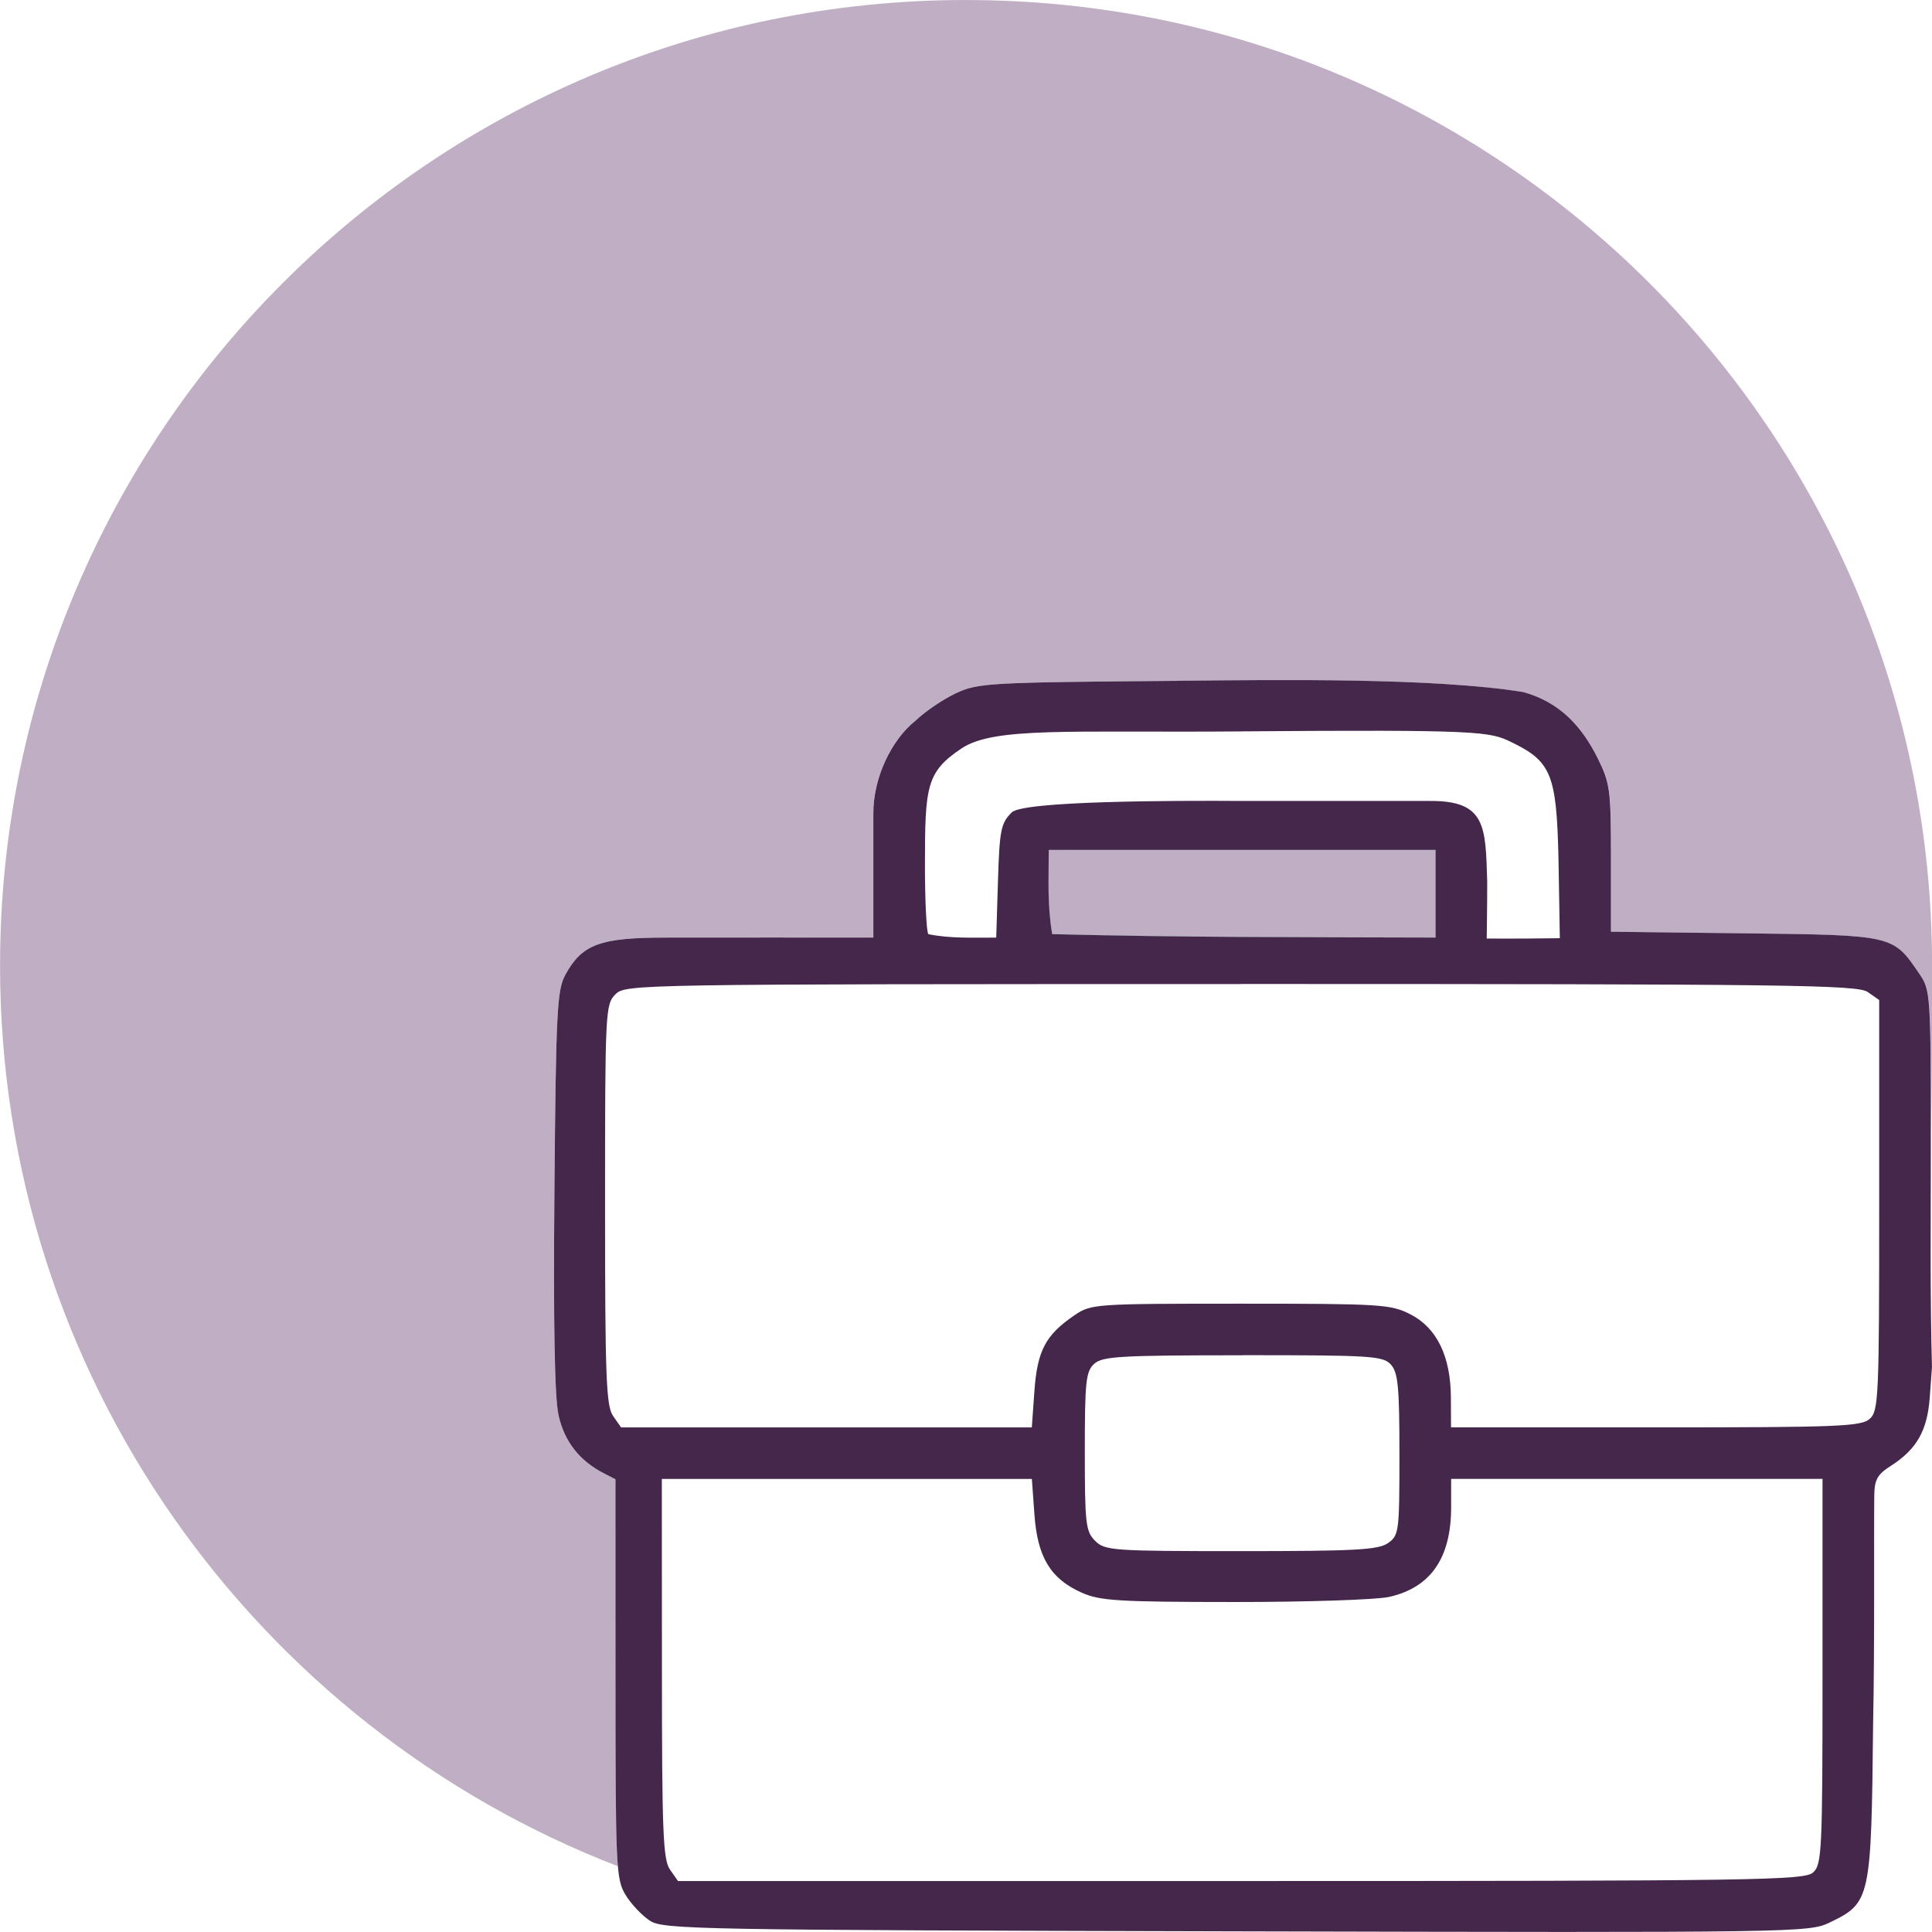 <?xml version="1.0" encoding="UTF-8" standalone="no"?>
<!-- Created with Inkscape (http://www.inkscape.org/) -->

<svg
   width="151"
   height="151"
   viewBox="0 0 39.952 39.952"
   version="1.1"
   id="svg5"
   xmlns="http://www.w3.org/2000/svg"
   xmlns:svg="http://www.w3.org/2000/svg">
  <defs
     id="defs2" />
  <g
     id="layer1"
     style="opacity:1"
     transform="translate(-410.676,-14.464)" />
  <g
     id="layer2"
     style="opacity:1"
     transform="translate(-410.676,-14.464)">
    <g
       id="path10318-1"
       transform="translate(-6.653)" />
    <path
       id="path20019"
       style="fill:#68e3c2;stroke-width:0.199"
       d="m 432.363,32.04 c 0,0.163 -0.002,0.316 -0.003,0.462 -0.001,0.146 -0.002,0.286 5.2e-4,0.425 10e-4,0.069 0.003,0.138 0.006,0.208 0.003,0.069 0.008,0.139 0.013,0.209 0.006,0.07 0.013,0.142 0.022,0.215 0.009,0.073 0.02,0.147 0.033,0.223 0.354,0.009 0.697,0.017 1.031,0.023 0.334,0.007 0.659,0.012 0.98,0.017 0.64,0.009 1.259,0.015 1.884,0.019 0.625,0.004 1.256,0.006 1.92,0.008 0.664,0.002 1.359,0.003 2.115,0.005 v -1.812 h -4 z" />
    <path
       id="path20017"
       style="fill:#c0afc4;fill-opacity:1;stroke-width:0.199"
       d="m 432.363,32.04 h 4 4 v 1.812 c -0.755,-0.002 -1.451,-0.003 -2.115,-0.005 -0.664,-0.002 -1.295,-0.004 -1.92,-0.008 -0.625,-0.004 -1.244,-0.009 -1.884,-0.019 -0.32,-0.005 -0.646,-0.01 -0.98,-0.017 -0.334,-0.007 -0.676,-0.014 -1.031,-0.023 -0.013,-0.076 -0.024,-0.15 -0.033,-0.223 -0.009,-0.073 -0.016,-0.144 -0.022,-0.215 -0.006,-0.07 -0.01,-0.14 -0.013,-0.209 -0.003,-0.069 -0.005,-0.138 -0.006,-0.208 -0.002,-0.139 -0.002,-0.279 -5.2e-4,-0.425 10e-4,-0.146 0.003,-0.299 0.003,-0.462 z" />
    <path
       id="path20009"
       style="fill:#c0afc4;fill-opacity:1;stroke-width:0.199"
       d="m 430.652,14.464 c -11.032,-10e-6 -19.975,8.939 -19.975,19.965 0,8.49 5.302,15.741 12.777,18.628 -0.003,-0.032 -0.006,-0.061 -0.008,-0.097 -0.004,-0.06 -0.008,-0.127 -0.012,-0.201 -0.007,-0.147 -0.012,-0.323 -0.016,-0.533 -0.004,-0.21 -0.007,-0.456 -0.009,-0.744 -0.004,-0.577 -0.005,-1.324 -0.005,-2.3 l -5.1e-4,-4.128 -0.24,-0.124 c -0.032,-0.016 -0.063,-0.033 -0.093,-0.051 -0.03,-0.017 -0.06,-0.035 -0.089,-0.054 -0.029,-0.018 -0.056,-0.038 -0.084,-0.057 -0.027,-0.02 -0.053,-0.04 -0.079,-0.06 -0.026,-0.021 -0.051,-0.042 -0.075,-0.064 -0.024,-0.022 -0.048,-0.044 -0.07,-0.067 -0.022,-0.023 -0.044,-0.046 -0.065,-0.07 -0.021,-0.024 -0.041,-0.049 -0.061,-0.074 -0.019,-0.025 -0.039,-0.051 -0.057,-0.077 -0.018,-0.026 -0.035,-0.052 -0.051,-0.08 -0.017,-0.027 -0.032,-0.056 -0.047,-0.084 -0.015,-0.028 -0.029,-0.058 -0.042,-0.087 -0.013,-0.03 -0.026,-0.059 -0.038,-0.09 -0.012,-0.031 -0.024,-0.062 -0.034,-0.094 -0.011,-0.032 -0.02,-0.064 -0.029,-0.097 -0.009,-0.033 -0.017,-0.066 -0.025,-0.1 -0.005,-0.023 -0.01,-0.051 -0.014,-0.082 -0.005,-0.032 -0.009,-0.068 -0.013,-0.109 -0.008,-0.082 -0.016,-0.182 -0.023,-0.301 -0.007,-0.119 -0.012,-0.256 -0.018,-0.412 -0.005,-0.156 -0.009,-0.33 -0.013,-0.523 -0.004,-0.193 -0.006,-0.405 -0.008,-0.636 -0.002,-0.231 -0.003,-0.48 -0.003,-0.748 -5.2e-4,-0.536 0.002,-1.149 0.008,-1.837 0.008,-0.927 0.015,-1.65 0.025,-2.217 0.005,-0.283 0.01,-0.528 0.015,-0.74 0.006,-0.212 0.013,-0.391 0.021,-0.544 0.008,-0.153 0.017,-0.279 0.027,-0.385 0.005,-0.053 0.011,-0.101 0.017,-0.144 0.006,-0.043 0.012,-0.083 0.019,-0.118 0.007,-0.036 0.014,-0.068 0.022,-0.097 0.008,-0.029 0.016,-0.056 0.024,-0.081 0.009,-0.025 0.018,-0.047 0.027,-0.069 0.01,-0.021 0.02,-0.042 0.031,-0.062 0.021,-0.039 0.043,-0.077 0.065,-0.112 0.022,-0.036 0.045,-0.07 0.068,-0.101 0.023,-0.032 0.046,-0.063 0.071,-0.091 0.024,-0.029 0.049,-0.056 0.075,-0.081 0.026,-0.025 0.053,-0.049 0.082,-0.072 0.028,-0.022 0.058,-0.043 0.089,-0.062 0.031,-0.019 0.064,-0.037 0.098,-0.054 0.035,-0.017 0.071,-0.032 0.109,-0.046 0.038,-0.014 0.078,-0.027 0.121,-0.039 0.042,-0.012 0.087,-0.022 0.134,-0.032 0.047,-0.01 0.097,-0.018 0.149,-0.026 0.052,-0.008 0.107,-0.014 0.165,-0.02 0.058,-0.006 0.118,-0.011 0.182,-0.015 0.064,-0.004 0.131,-0.007 0.201,-0.01 0.141,-0.005 0.295,-0.007 0.465,-0.007 1.431,-0.003 2.862,3.4e-4 4.293,-5.2e-4 v -2.573 c 2e-5,-0.045 10e-4,-0.091 0.004,-0.136 0.003,-0.046 0.007,-0.092 0.013,-0.138 0.005,-0.046 0.012,-0.092 0.02,-0.138 0.008,-0.046 0.018,-0.091 0.028,-0.136 0.011,-0.045 0.023,-0.091 0.036,-0.136 0.013,-0.045 0.027,-0.09 0.042,-0.134 0.015,-0.044 0.032,-0.088 0.049,-0.132 0.017,-0.043 0.036,-0.086 0.055,-0.128 0.019,-0.042 0.04,-0.084 0.061,-0.125 0.021,-0.041 0.043,-0.081 0.067,-0.121 0.023,-0.039 0.048,-0.078 0.073,-0.115 0.025,-0.037 0.05,-0.074 0.077,-0.109 0.026,-0.035 0.054,-0.07 0.082,-0.103 0.028,-0.033 0.057,-0.066 0.087,-0.096 0.029,-0.031 0.059,-0.06 0.09,-0.088 0.031,-0.028 0.062,-0.055 0.094,-0.08 0.024,-0.023 0.051,-0.048 0.08,-0.073 0.029,-0.025 0.061,-0.05 0.094,-0.076 0.066,-0.052 0.139,-0.105 0.214,-0.156 0.075,-0.051 0.153,-0.1 0.228,-0.144 0.038,-0.022 0.074,-0.043 0.11,-0.062 0.036,-0.019 0.071,-0.037 0.104,-0.052 0.057,-0.027 0.111,-0.051 0.168,-0.072 0.029,-0.011 0.059,-0.02 0.09,-0.029 0.032,-0.009 0.065,-0.018 0.102,-0.026 0.036,-0.008 0.076,-0.015 0.119,-0.022 0.043,-0.007 0.091,-0.013 0.143,-0.018 0.052,-0.006 0.109,-0.011 0.172,-0.017 0.063,-0.005 0.132,-0.01 0.207,-0.014 0.151,-0.008 0.33,-0.015 0.544,-0.021 0.214,-0.006 0.463,-0.011 0.755,-0.015 0.584,-0.009 1.34,-0.015 2.33,-0.023 0.51,-0.005 1.094,-0.011 1.711,-0.013 0.308,-0.001 0.625,-0.002 0.946,0 0.32,0.002 0.644,0.005 0.967,0.011 0.322,0.006 0.643,0.014 0.958,0.026 0.157,0.006 0.313,0.013 0.466,0.02 0.153,0.008 0.305,0.016 0.453,0.025 0.148,0.009 0.294,0.019 0.436,0.031 0.142,0.011 0.281,0.024 0.416,0.038 0.135,0.014 0.265,0.029 0.391,0.045 0.126,0.016 0.247,0.033 0.363,0.052 0.048,0.013 0.093,0.027 0.139,0.043 0.045,0.015 0.09,0.032 0.132,0.05 0.043,0.018 0.085,0.036 0.125,0.056 0.041,0.02 0.08,0.041 0.119,0.062 0.039,0.022 0.076,0.045 0.112,0.069 0.037,0.024 0.072,0.049 0.107,0.074 0.035,0.026 0.068,0.052 0.101,0.08 0.033,0.028 0.065,0.056 0.096,0.085 0.031,0.029 0.061,0.059 0.091,0.09 0.029,0.031 0.058,0.063 0.086,0.095 0.028,0.033 0.055,0.065 0.081,0.099 0.026,0.034 0.052,0.069 0.077,0.105 0.025,0.035 0.05,0.072 0.073,0.109 0.024,0.037 0.046,0.074 0.069,0.112 0.045,0.076 0.087,0.155 0.128,0.236 0.032,0.065 0.061,0.124 0.086,0.18 0.025,0.056 0.048,0.109 0.067,0.163 0.019,0.054 0.035,0.108 0.048,0.166 0.014,0.058 0.025,0.12 0.034,0.189 0.009,0.069 0.017,0.145 0.022,0.231 0.006,0.086 0.01,0.183 0.012,0.293 0.003,0.11 0.005,0.234 0.006,0.374 9.9e-4,0.141 10e-4,0.298 10e-4,0.476 v 1.518 l 2.766,0.033 c 0.385,0.005 0.721,0.009 1.017,0.014 0.295,0.005 0.549,0.011 0.769,0.02 0.11,0.004 0.212,0.01 0.306,0.015 0.094,0.006 0.18,0.012 0.26,0.02 0.08,0.008 0.152,0.017 0.219,0.027 0.067,0.01 0.128,0.022 0.184,0.035 0.056,0.013 0.107,0.027 0.154,0.043 0.047,0.016 0.09,0.034 0.13,0.054 0.04,0.02 0.076,0.041 0.111,0.065 0.035,0.024 0.067,0.05 0.098,0.078 0.031,0.028 0.06,0.059 0.089,0.092 0.029,0.033 0.057,0.068 0.086,0.107 0.058,0.076 0.117,0.163 0.184,0.263 0.03,0.043 0.056,0.082 0.078,0.124 0.011,0.021 0.022,0.042 0.032,0.064 0.01,0.023 0.019,0.047 0.027,0.073 0.008,0.026 0.016,0.055 0.023,0.087 0.007,0.032 0.014,0.067 0.02,0.107 0.006,0.039 0.011,0.082 0.016,0.13 0.005,0.048 0.009,0.101 0.013,0.16 0.008,0.118 0.013,0.258 0.018,0.429 0.004,0.171 0.007,0.371 0.009,0.609 0.003,0.363 0.003,0.91 0.003,1.47 0.032,-1.268 0.025,-2.48 0.025,-3.422 0,-11.026 -8.943,-19.965 -19.975,-19.965 z" />
    <path
       id="path16866-9-4-8"
       style="fill:#44274b;fill-opacity:1;stroke-width:0.107"
       d="m 435.072,28.543 c -3.962,0.031 -4.171,0.043 -4.629,0.257 -0.264,0.124 -0.637,0.377 -0.83,0.563 -0.51,0.403 -0.877,1.191 -0.877,1.915 v 2.574 c -1.431,8.6e-4 -2.862,-0.003 -4.293,4.2e-4 -1.359,4e-4 -1.731,0.138 -2.075,0.768 -0.173,0.317 -0.195,0.746 -0.227,4.456 -0.024,2.754 0.004,4.283 0.084,4.648 0.12,0.545 0.43,0.945 0.938,1.206 l 0.24,0.123 4.1e-4,4.127 c 4e-4,3.903 0.012,4.146 0.208,4.468 0.114,0.187 0.34,0.427 0.502,0.533 0.278,0.182 0.928,0.194 12.128,0.221 11.638,0.028 11.841,0.025 12.274,-0.184 0.842,-0.407 0.857,-0.478 0.895,-4.127 0.034,-1.635 0.014,-3.908 0.024,-4.699 0.003,-0.329 0.063,-0.437 0.338,-0.613 0.541,-0.346 0.759,-0.73 0.81,-1.424 l 0.045,-0.627 c -0.041,-1.475 -0.024,-2.95 -0.024,-4.425 0,-3.304 -0.003,-3.36 -0.24,-3.707 -0.543,-0.798 -0.529,-0.795 -3.608,-0.832 l -2.766,-0.033 v -1.518 c 0,-1.42 -0.018,-1.554 -0.276,-2.073 -0.324,-0.649 -0.776,-1.154 -1.536,-1.365 -1.854,-0.299 -5.064,-0.253 -7.106,-0.234 z m 1.274,1.045 c 4.975,-0.039 5.136,0.006 5.583,0.222 0.827,0.4 0.936,0.67 0.975,2.408 l 0.028,1.647 c -0.896,0.013 -1.512,0.007 -1.512,0.007 0,0 0.011,-0.718 0.01,-1.183 -0.035,-1.14 -0.024,-1.671 -1.191,-1.662 h -3.864 c -1.414,-0.01 -4.593,-0.002 -4.783,0.243 -0.218,0.218 -0.247,0.363 -0.279,1.413 l -0.036,1.17 c -0.465,-8.6e-4 -0.958,0.021 -1.403,-0.071 -0.039,-0.039 -0.071,-0.679 -0.071,-1.422 0,-1.636 0.028,-1.932 0.756,-2.419 0.676,-0.452 2.239,-0.324 5.788,-0.352 z m -3.983,2.452 h 4 4 v 1.812 c -3.022,-0.01 -5.094,-8.7e-4 -7.929,-0.071 -0.102,-0.61 -0.071,-1.088 -0.071,-1.741 z m 3.976,2.772 c 11.343,0 12.749,0.018 12.96,0.166 l 0.237,0.166 v 4.242 c 0,3.974 -0.012,4.253 -0.195,4.418 -0.175,0.158 -0.639,0.177 -4.427,0.177 h -4.232 l -0.003,-0.613 c -0.003,-0.855 -0.291,-1.447 -0.839,-1.726 -0.405,-0.207 -0.612,-0.219 -3.512,-0.219 -3.02,0 -3.089,0.005 -3.434,0.24 -0.595,0.405 -0.767,0.73 -0.827,1.563 l -0.054,0.756 h -4.247 -4.246 l -0.166,-0.237 c -0.143,-0.205 -0.166,-0.802 -0.166,-4.371 0,-3.992 0.007,-4.141 0.213,-4.347 0.211,-0.211 0.356,-0.213 12.936,-0.213 z m 0.042,7.676 c 2.656,0 2.896,0.015 3.058,0.195 0.148,0.164 0.176,0.46 0.176,1.86 0,1.599 -0.009,1.671 -0.237,1.831 -0.2,0.14 -0.676,0.166 -3.04,0.166 -2.661,0 -2.814,-0.011 -3.016,-0.213 -0.195,-0.195 -0.213,-0.355 -0.213,-1.849 0,-1.449 0.022,-1.656 0.195,-1.812 0.171,-0.155 0.545,-0.176 3.077,-0.176 z m -12.019,2.559 h 3.826 3.826 l 0.053,0.735 c 0.063,0.882 0.332,1.328 0.974,1.615 0.381,0.171 0.757,0.194 3.158,0.195 1.499,8e-4 2.941,-0.046 3.205,-0.106 0.856,-0.192 1.28,-0.805 1.28,-1.85 v -0.59 h 3.84 3.84 v 3.981 c 0,3.722 -0.013,3.993 -0.195,4.158 -0.179,0.162 -1.154,0.177 -11.834,0.177 h -11.639 l -0.166,-0.237 c -0.143,-0.204 -0.166,-0.782 -0.166,-4.158 z" />
  </g>
  <g
     id="layer3"
     style="opacity:0.626"
     transform="translate(-410.676,-14.464)" />
  <style
     type="text/css"
     id="style1038">
	.st0{fill-rule:evenodd;clip-rule:evenodd;fill:#5AC0CC;}
	.st1{fill:#264F51;}
	.st2{fill:#FFFFFF;}
	.st3{fill:#2E373B;stroke:#FFFFFF;stroke-width:0.5;stroke-miterlimit:10;}
	.st4{fill:#2E373B;stroke:#FFFFFF;stroke-width:0.75;stroke-miterlimit:10;}
	.st5{fill:#2E373B;stroke:#FFFFFF;stroke-miterlimit:10;}
	.st6{fill:#2E373B;}
</style>
  <style
     type="text/css"
     id="style1501">
	.st0{fill-rule:evenodd;clip-rule:evenodd;fill:#5AC0CC;}
	.st1{fill:#264F51;}
	.st2{fill:#FFFFFF;}
	.st3{fill:#2E373B;stroke:#FFFFFF;stroke-width:0.5;stroke-miterlimit:10;}
	.st4{fill:#2E373B;stroke:#FFFFFF;stroke-width:0.75;stroke-miterlimit:10;}
	.st5{fill:#2E373B;stroke:#FFFFFF;stroke-miterlimit:10;}
	.st6{fill:#2E373B;}
</style>
  <style
     type="text/css"
     id="style11347">
	.st0{fill-rule:evenodd;clip-rule:evenodd;fill:#5AC0CC;}
	.st1{fill:#264F51;}
	.st2{fill:#FFFFFF;}
	.st3{fill:#2E373B;stroke:#FFFFFF;stroke-width:0.5;stroke-miterlimit:10;}
	.st4{fill:#2E373B;stroke:#FFFFFF;stroke-width:0.75;stroke-miterlimit:10;}
	.st5{fill:#2E373B;stroke:#FFFFFF;stroke-miterlimit:10;}
	.st6{fill:#2E373B;}
</style>
</svg>
